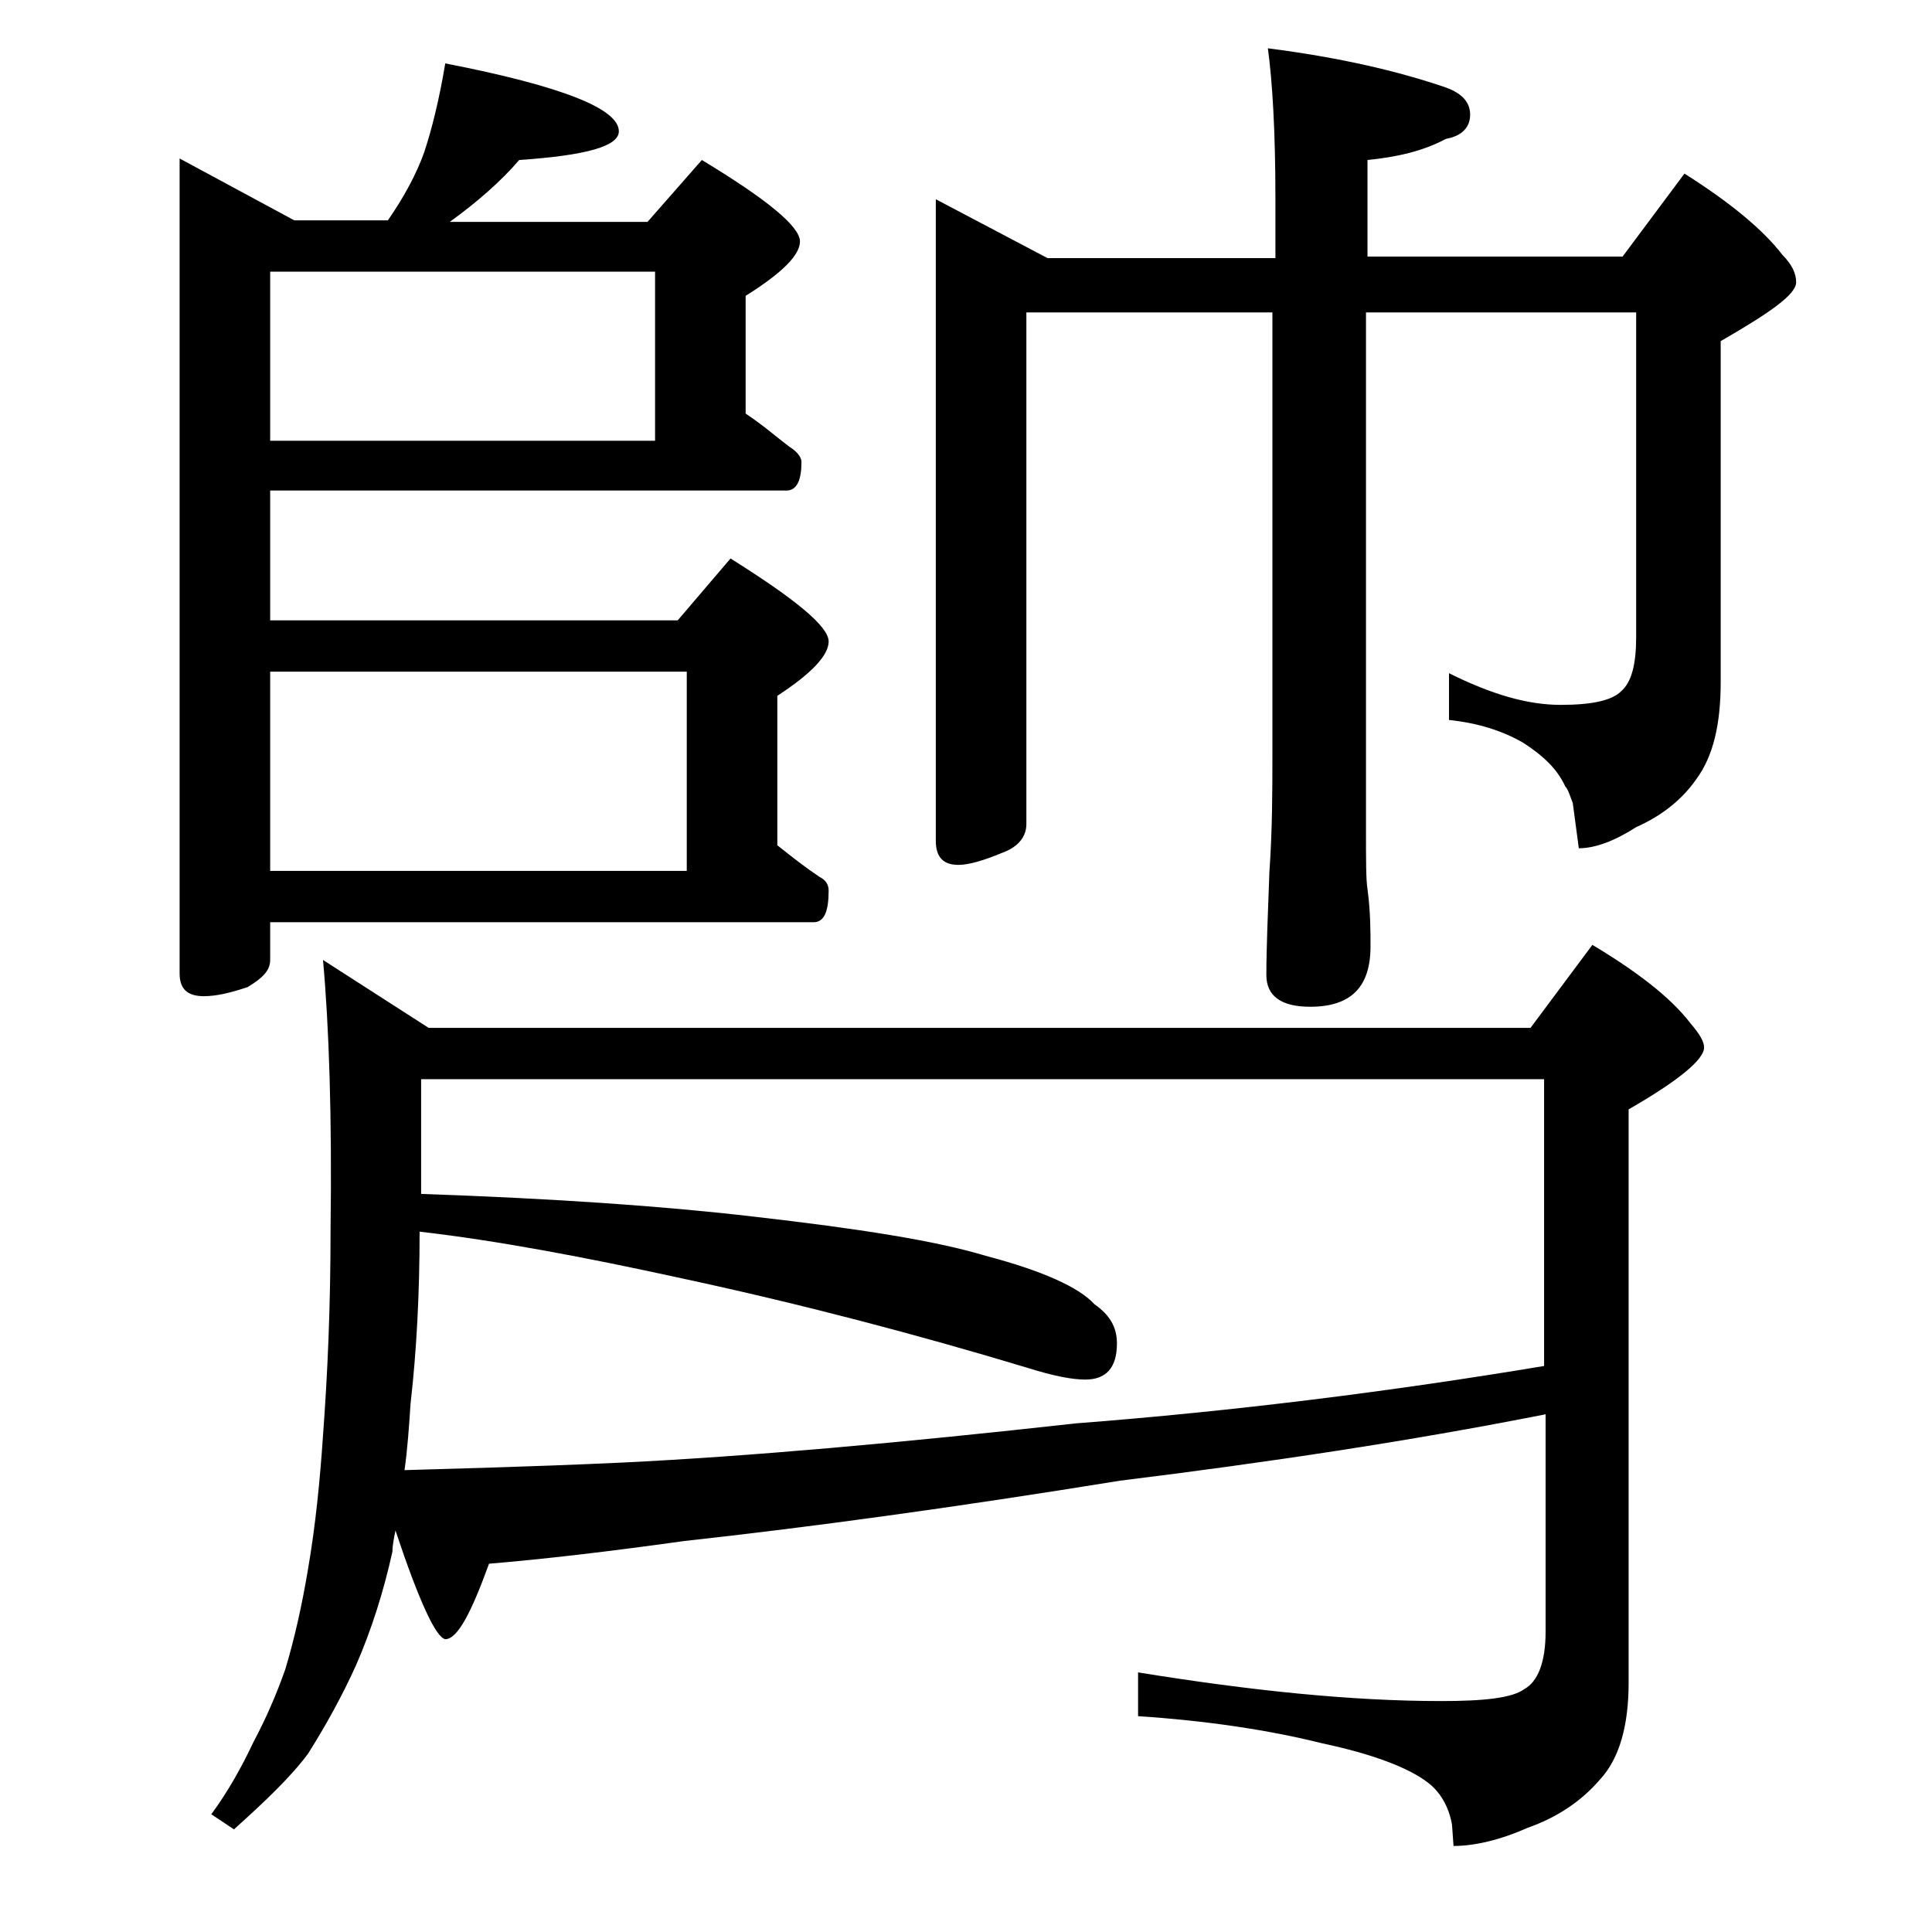 <?xml version="1.0" encoding="utf-8"?>
<!-- Generator: Adobe Illustrator 18.0.0, SVG Export Plug-In . SVG Version: 6.00 Build 0)  -->
<!DOCTYPE svg PUBLIC "-//W3C//DTD SVG 1.1//EN" "http://www.w3.org/Graphics/SVG/1.1/DTD/svg11.dtd">
<svg version="1.1" id="Layer_1" xmlns="http://www.w3.org/2000/svg" xmlns:xlink="http://www.w3.org/1999/xlink" x="0px" y="0px"
	 viewBox="0 0 128 128" enable-background="new 0 0 128 128" xml:space="preserve">
<path d="M29.5,4.2C37.2,5.7,41,7.2,41,8.7c0,1-2.2,1.6-6.6,1.9c-1.2,1.4-2.8,2.8-4.6,4.1h13.1l3.6-4.1C50.8,13.2,53,15,53,16
	c0,0.9-1.2,2.1-3.6,3.6v7.8c1.2,0.8,2.1,1.6,2.9,2.2c0.5,0.3,0.8,0.7,0.8,1c0,1.2-0.3,1.9-1,1.9H17.9v8.6h27l3.5-4.1
	c4.3,2.7,6.5,4.5,6.5,5.5c0,0.9-1.1,2.1-3.4,3.6V56c1,0.8,1.9,1.5,2.8,2.1c0.4,0.2,0.6,0.5,0.6,0.9c0,1.4-0.3,2.1-1,2.1h-36v2.5
	c0,0.7-0.5,1.2-1.5,1.8c-1.2,0.4-2.1,0.6-2.9,0.6c-1.1,0-1.6-0.5-1.6-1.5v-54l7.6,4.1h6.2c1.1-1.6,1.9-3.1,2.4-4.5
	C28.6,8.6,29.1,6.6,29.5,4.2z M26.2,101.4c-0.1,0.5-0.2,1-0.2,1.4c-0.6,2.7-1.4,5.2-2.4,7.5c-0.9,2-2,4-3.2,5.9
	c-1.2,1.6-2.9,3.2-4.9,5l-1.5-1c1.1-1.5,2-3.1,2.8-4.8c0.8-1.5,1.5-3.1,2.1-4.8c0.6-2,1.1-4.2,1.5-6.6c0.5-2.9,0.8-5.9,1-8.9
	c0.3-4,0.5-8.5,0.5-13.6c0.1-7.5-0.1-13.5-0.5-17.9l7,4.5h73l4.1-5.5c3,1.8,5.2,3.5,6.5,5.2c0.6,0.7,0.9,1.2,0.9,1.6
	c0,0.8-1.7,2.2-5,4.1v38c0,2.8-0.6,5-1.9,6.4c-1.2,1.4-2.8,2.5-4.8,3.2c-1.8,0.8-3.5,1.2-4.9,1.2l-0.1-1.4c-0.2-1.2-0.8-2.2-1.6-2.8
	c-1.3-1-3.7-1.9-7-2.6c-3.6-0.9-7.7-1.5-12.2-1.8v-2.9c7.4,1.2,14.1,1.9,20.1,1.9c2.8,0,4.7-0.2,5.5-0.8c0.9-0.5,1.4-1.8,1.4-3.8
	V93.7c-9.1,1.8-18.5,3.2-28.2,4.4c-11.1,1.8-20.7,3.1-28.9,4c-5,0.7-9.3,1.2-12.9,1.5c-1.2,3.3-2.1,5-2.9,5
	C28.9,108.5,27.8,106.2,26.2,101.4z M17.9,29.2h25.5V18H17.9V29.2z M17.9,57.7h27.6V44.5H17.9V57.7z M27.9,71.5v7.6
	c8.7,0.3,16,0.8,22,1.5c7,0.8,12.1,1.6,15.4,2.6c3.8,1,6.2,2.1,7.2,3.2c1,0.7,1.5,1.5,1.5,2.6c0,1.6-0.7,2.4-2.1,2.4
	c-0.8,0-2-0.2-3.9-0.8c-7.3-2.2-14.9-4.2-22.8-5.9c-6.4-1.4-12.2-2.5-17.4-3.1c0,4.1-0.2,7.9-0.6,11.4c-0.1,1.5-0.2,3-0.4,4.4
	c3.1-0.1,7.9-0.2,14.4-0.5c8.3-0.4,18.4-1.3,30.1-2.6c10.4-0.8,20.8-2.1,31-3.8V71.5H27.9z M62,13.2l7.4,3.9h15.1v-3.9
	c0-4.5-0.2-7.8-0.5-10c4.7,0.6,8.6,1.5,11.8,2.6c1.1,0.4,1.6,1,1.6,1.8c0,0.8-0.5,1.4-1.6,1.6c-1.5,0.8-3.2,1.2-5.2,1.4V17h16.9
	l4.1-5.5c3,1.9,5.2,3.7,6.5,5.4c0.6,0.6,0.9,1.2,0.9,1.8c0,0.8-1.7,2-5,3.9v22.6c0,2.8-0.5,4.9-1.6,6.4c-0.9,1.3-2.2,2.4-4,3.2
	c-1.4,0.9-2.7,1.4-3.8,1.4l-0.4-3c-0.2-0.5-0.3-0.9-0.5-1.1c-0.5-1.1-1.4-2-2.8-2.9c-1.4-0.8-3-1.3-4.9-1.5v-3.1
	c2.8,1.4,5.2,2.1,7.4,2.1c2.1,0,3.4-0.3,4-0.9c0.7-0.6,1-1.8,1-3.6V20.7H90.5V55c0,2,0,3.3,0.1,3.9c0.2,1.5,0.2,2.8,0.2,3.8
	c0,2.7-1.3,4-4,4c-1.9,0-2.9-0.7-2.9-2.1c0-1.8,0.1-4,0.2-6.8c0.2-2.9,0.2-5.5,0.2-7.8V20.7H68v33.9c0,0.8-0.5,1.5-1.6,1.9
	c-1.2,0.5-2.2,0.8-2.9,0.8c-1,0-1.5-0.5-1.5-1.6V13.2z"/>
</svg>
